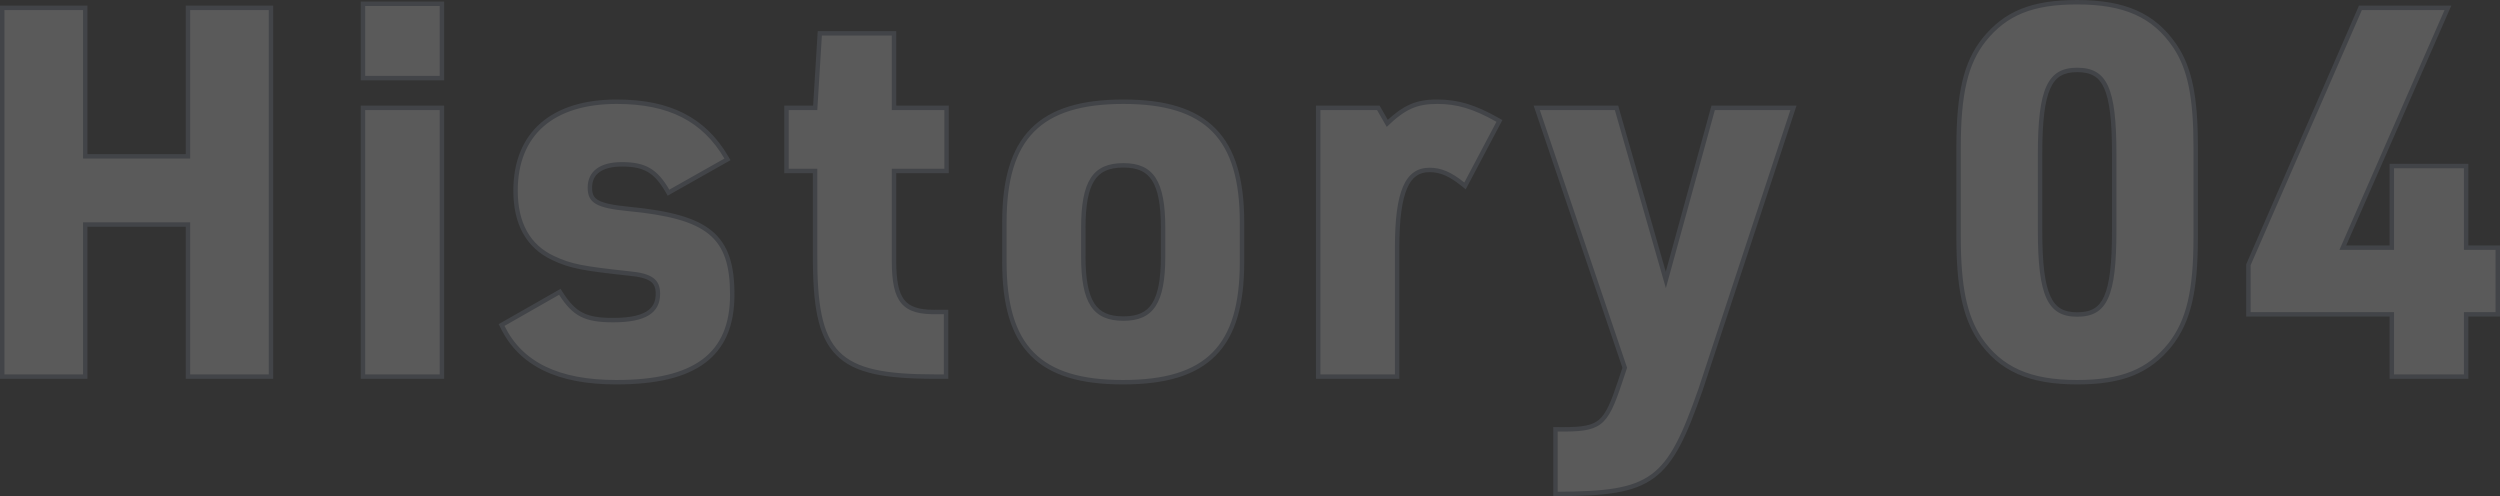 <svg xmlns="http://www.w3.org/2000/svg" width="563.43" height="111.83" viewBox="0 0 563.43 111.83">
  <rect x="0" y="0" width="563.43" height="111.83" fill="#333333" stroke="none"/>
  <g id="パス_805" data-name="パス 805" transform="translate(278.84 84.375)" fill="#f4f4f6" opacity="0.2">
    <path d="M 71.72 26.953 L 71.72 26.45 L 71.72 12.88 L 71.72 12.374 L 72.226 12.38 C 72.672 12.385 73.073 12.388 73.45 12.388 C 77.512 12.388 80.048 12.107 81.813 10.627 C 83.549 9.171 84.664 6.511 86.236 1.797 L 87.333 -1.494 L 67.721 -59.41 L 67.498 -60.07 L 68.195 -60.07 L 85.1 -60.07 L 85.477 -60.07 L 85.581 -59.708 L 96.59 -21.284 L 107.158 -59.703 L 107.259 -60.07 L 107.64 -60.07 L 124.66 -60.07 L 125.351 -60.07 L 125.135 -59.413 L 104.435 3.377 L 104.433 3.381 L 104.432 3.385 C 100.796 13.774 98.123 19.654 93.603 22.958 C 89.089 26.259 82.861 26.892 72.223 26.95 L 71.72 26.953 Z M 189.29 1.765 C 178.54 1.765 171.951 -1.19 167.256 -8.114 L 167.254 -8.118 L 167.251 -8.122 C 163.926 -13.228 162.57 -19.838 162.57 -30.935 L 162.57 -51.175 C 162.57 -57.387 162.99 -62.06 163.891 -65.88 C 164.799 -69.728 166.204 -72.755 168.314 -75.406 C 170.792 -78.49 173.497 -80.552 176.826 -81.898 C 180.162 -83.247 184.123 -83.875 189.29 -83.875 C 200.04 -83.875 206.629 -80.92 211.324 -73.996 C 213.06 -71.422 214.212 -68.523 214.951 -64.873 C 215.673 -61.302 216.01 -56.949 216.01 -51.175 L 216.01 -30.935 C 216.01 -24.695 215.59 -20.022 214.688 -16.229 C 213.791 -12.456 212.387 -9.431 210.27 -6.708 L 210.267 -6.705 L 210.265 -6.702 C 207.788 -3.621 205.083 -1.558 201.754 -0.212 C 198.418 1.137 194.457 1.765 189.29 1.765 Z M 189.29 -68.615 C 186.003 -68.615 184.067 -67.447 182.816 -64.71 C 181.515 -61.864 180.935 -57.229 180.935 -49.68 L 180.935 -32.43 C 180.935 -24.881 181.515 -20.246 182.816 -17.4 C 184.067 -14.663 186.003 -13.495 189.29 -13.495 C 192.628 -13.495 194.576 -14.65 195.807 -17.356 C 197.078 -20.153 197.645 -24.802 197.645 -32.43 L 197.645 -49.68 C 197.645 -57.308 197.078 -61.957 195.807 -64.754 C 194.576 -67.46 192.628 -68.615 189.29 -68.615 Z M -25.76 1.765 C -30.552 1.765 -34.511 1.268 -37.862 0.245 C -41.306 -0.807 -44.037 -2.389 -46.212 -4.594 C -48.386 -6.797 -49.946 -9.563 -50.982 -13.05 C -51.99 -16.442 -52.48 -20.449 -52.48 -25.3 L -52.48 -34.27 C -52.48 -39.118 -51.984 -43.131 -50.964 -46.539 C -49.917 -50.036 -48.344 -52.815 -46.155 -55.034 C -43.964 -57.254 -41.221 -58.849 -37.766 -59.911 C -34.4 -60.947 -30.435 -61.45 -25.645 -61.45 C -20.884 -61.45 -16.94 -60.947 -13.59 -59.911 C -10.151 -58.849 -7.418 -57.253 -5.235 -55.033 C -3.053 -52.814 -1.484 -50.035 -0.439 -46.539 C 0.58 -43.129 1.075 -39.116 1.075 -34.27 L 1.075 -25.3 C 1.075 -20.447 0.585 -16.44 -0.425 -13.05 C -1.463 -9.562 -3.027 -6.796 -5.208 -4.593 C -7.39 -2.389 -10.133 -0.806 -13.592 0.245 C -16.959 1.268 -20.939 1.765 -25.76 1.765 Z M -25.645 -47.11 C -28.993 -47.11 -31.199 -46.122 -32.587 -44.001 C -34.022 -41.808 -34.69 -38.314 -34.69 -33.005 L -34.69 -26.565 C -34.69 -21.311 -34.022 -17.849 -32.587 -15.671 C -31.197 -13.559 -28.991 -12.575 -25.645 -12.575 C -22.355 -12.575 -20.181 -13.558 -18.804 -15.669 C -17.379 -17.855 -16.715 -21.317 -16.715 -26.565 L -16.715 -33.005 C -16.715 -38.308 -17.379 -41.803 -18.805 -44.003 C -20.179 -46.123 -22.353 -47.11 -25.645 -47.11 Z M -139.955 1.765 C -153.068 1.765 -161.452 -2.314 -165.589 -10.704 L -165.797 -11.126 L -165.388 -11.359 L -153.083 -18.374 L -152.671 -18.609 L -152.414 -18.21 C -150.829 -15.744 -149.438 -14.326 -147.763 -13.469 C -146.066 -12.601 -143.937 -12.23 -140.645 -12.23 C -137.092 -12.23 -134.558 -12.723 -132.899 -13.738 C -131.328 -14.698 -130.565 -16.148 -130.565 -18.17 C -130.565 -19.67 -130.981 -20.645 -131.914 -21.333 C -132.903 -22.061 -134.522 -22.506 -137.01 -22.732 L -137.015 -22.732 L -137.019 -22.733 C -147.923 -23.918 -150.331 -24.408 -154.198 -26.228 C -156.987 -27.533 -159.118 -29.485 -160.531 -32.029 C -161.937 -34.559 -162.65 -37.712 -162.65 -41.4 C -162.65 -44.568 -162.14 -47.438 -161.133 -49.93 C -160.131 -52.412 -158.63 -54.539 -156.672 -56.252 C -154.722 -57.958 -152.305 -59.265 -149.49 -60.136 C -146.67 -61.008 -143.423 -61.45 -139.84 -61.45 C -133.855 -61.45 -128.98 -60.449 -124.936 -58.391 C -120.899 -56.336 -117.696 -53.231 -115.144 -48.899 L -114.886 -48.46 L -115.329 -48.21 L -127.749 -41.195 L -128.178 -40.953 L -128.426 -41.377 C -129.807 -43.736 -131.107 -45.183 -132.644 -46.07 C -134.164 -46.948 -136.029 -47.34 -138.69 -47.34 C -141.039 -47.34 -142.858 -46.871 -144.098 -45.944 C -145.29 -45.053 -145.895 -43.756 -145.895 -42.09 C -145.895 -40.454 -145.425 -39.513 -144.274 -38.842 C -143.027 -38.115 -140.93 -37.653 -137.262 -37.298 C -127.723 -36.381 -122.191 -34.791 -118.766 -31.983 C -115.292 -29.136 -113.81 -24.936 -113.81 -17.94 C -113.81 -14.57 -114.339 -11.617 -115.383 -9.164 C -116.442 -6.674 -118.075 -4.592 -120.235 -2.978 C -124.505 0.214 -130.955 1.765 -139.955 1.765 Z M 276.96 0.5 L 276.46 0.5 L 260.705 0.5 L 260.205 0.5 L 260.205 -1.525878928987368e-06 L 260.205 -13.53 L 228.39 -13.53 L 227.89 -13.53 L 227.89 -14.03 L 227.89 -24.61 L 227.89 -24.714 L 227.932 -24.81 L 253.002 -82.31 L 253.133 -82.61 L 253.46 -82.61 L 272.09 -82.61 L 272.855 -82.61 L 272.548 -81.909 L 249.165 -28.56 L 260.205 -28.56 L 260.205 -46.46 L 260.205 -46.96 L 260.705 -46.96 L 276.46 -46.96 L 276.96 -46.96 L 276.96 -46.46 L 276.96 -28.56 L 283.59 -28.56 L 284.09 -28.56 L 284.09 -28.06 L 284.09 -14.03 L 284.09 -13.53 L 283.59 -13.53 L 276.96 -13.53 L 276.96 -1.525878928987368e-06 L 276.96 0.5 Z M 36.035 0.5 L 35.535 0.5 L 18.745 0.5 L 18.245 0.5 L 18.245 -1.525878928987368e-06 L 18.245 -59.57 L 18.245 -60.07 L 18.745 -60.07 L 31.51 -60.07 L 31.799 -60.07 L 31.943 -59.819 L 33.81 -56.578 C 37.745 -60.299 40.458 -61.45 45.08 -61.45 C 49.65 -61.45 53.459 -60.303 58.666 -57.36 L 59.09 -57.121 L 58.862 -56.691 L 51.617 -43.006 L 51.333 -42.47 L 50.861 -42.851 C 48.026 -45.141 45.851 -46.075 43.355 -46.075 C 40.755 -46.075 39 -44.828 37.833 -42.149 C 36.623 -39.371 36.035 -34.951 36.035 -28.635 L 36.035 -1.525878928987368e-06 L 36.035 0.5 Z M -65.625 0.5 L -66.125 0.5 L -68.08 0.5 C -74.007 0.5 -78.316 0.161 -81.641 -0.568 C -85.351 -1.38 -88.007 -2.691 -89.999 -4.694 C -92.02 -6.725 -93.335 -9.447 -94.137 -13.258 C -94.856 -16.675 -95.176 -21.124 -95.145 -27.258 L -95.145 -45.845 L -101.085 -45.845 L -101.585 -45.845 L -101.585 -46.345 L -101.585 -59.57 L -101.585 -60.07 L -101.085 -60.07 L -95.115 -60.07 L -94.109 -76.391 L -94.08 -76.86 L -93.61 -76.86 L -77.855 -76.86 L -77.355 -76.86 L -77.355 -76.36 L -77.355 -60.07 L -66.01 -60.07 L -65.51 -60.07 L -65.51 -59.57 L -65.51 -46.345 L -65.51 -45.845 L -66.01 -45.845 L -77.355 -45.845 L -77.355 -25.53 C -77.355 -20.969 -76.762 -18.18 -75.432 -16.486 C -74.114 -14.806 -71.929 -14.057 -68.348 -14.057 C -68.082 -14.057 -67.803 -14.062 -67.52 -14.07 L -67.512 -14.07 L -67.505 -14.07 L -66.125 -14.07 L -65.625 -14.07 L -65.625 -13.57 L -65.625 -1.525878928987368e-06 L -65.625 0.5 Z M -179.245 0.5 L -179.745 0.5 L -196.535 0.5 L -197.035 0.5 L -197.035 -1.525878928987368e-06 L -197.035 -59.57 L -197.035 -60.07 L -196.535 -60.07 L -179.745 -60.07 L -179.245 -60.07 L -179.245 -59.57 L -179.245 -1.525878928987368e-06 L -179.245 0.5 Z M -217.77 0.5 L -218.27 0.5 L -235.98 0.5 L -236.48 0.5 L -236.48 -1.525878928987368e-06 L -236.48 -33.77 L -259.63 -33.77 L -259.63 -1.525878928987368e-06 L -259.63 0.5 L -260.13 0.5 L -277.84 0.5 L -278.34 0.5 L -278.34 -1.525878928987368e-06 L -278.34 -82.11 L -278.34 -82.61 L -277.84 -82.61 L -260.13 -82.61 L -259.63 -82.61 L -259.63 -82.11 L -259.63 -49.145 L -236.48 -49.145 L -236.48 -82.11 L -236.48 -82.61 L -235.98 -82.61 L -218.27 -82.61 L -217.77 -82.61 L -217.77 -82.11 L -217.77 -1.525878928987368e-06 L -217.77 0.5 Z M -179.245 -66.775 L -179.745 -66.775 L -196.535 -66.775 L -197.035 -66.775 L -197.035 -67.275 L -197.035 -83.03 L -197.035 -83.53 L -196.535 -83.53 L -179.745 -83.53 L -179.245 -83.53 L -179.245 -83.03 L -179.245 -67.275 L -179.245 -66.775 Z" stroke="none"/>
    <path d="M 72.22 26.45 C 93.38 26.335 96.715 23.92 103.96 3.22 L 124.66 -59.57 L 107.64 -59.57 L 96.6 -19.435 L 85.1 -59.57 L 68.195 -59.57 L 87.86 -1.495 L 86.71 1.955 C 83.375 11.96 81.995 12.995 72.22 12.88 L 72.22 26.45 M 189.29 1.265 C 199.295 1.265 205.16 -1.15 209.875 -7.015 C 213.9 -12.19 215.51 -18.745 215.51 -30.935 L 215.51 -51.175 C 215.51 -62.33 214.245 -68.77 210.91 -73.715 C 206.31 -80.5 199.87 -83.375 189.29 -83.375 C 179.285 -83.375 173.42 -80.96 168.705 -75.095 C 164.68 -70.035 163.07 -63.25 163.07 -51.175 L 163.07 -30.935 C 163.07 -19.78 164.45 -13.34 167.67 -8.395 C 172.27 -1.61 178.71 1.265 189.29 1.265 M 189.29 -69.115 C 196.075 -69.115 198.145 -64.515 198.145 -49.68 L 198.145 -32.43 C 198.145 -17.595 196.075 -12.995 189.29 -12.995 C 182.62 -12.995 180.435 -17.71 180.435 -32.43 L 180.435 -49.68 C 180.435 -64.4 182.62 -69.115 189.29 -69.115 M -25.76 1.265 C -7.015 1.265 0.575 -6.44 0.575 -25.3 L 0.575 -34.27 C 0.575 -53.13 -7.13 -60.95 -25.645 -60.95 C -44.275 -60.95 -51.98 -53.13 -51.98 -34.27 L -51.98 -25.3 C -51.98 -6.44 -44.39 1.265 -25.76 1.265 M -25.645 -47.61 C -18.86 -47.61 -16.215 -43.585 -16.215 -33.005 L -16.215 -26.565 C -16.215 -16.1 -18.86 -12.075 -25.645 -12.075 C -32.545 -12.075 -35.19 -16.1 -35.19 -26.565 L -35.19 -33.005 C -35.19 -43.585 -32.545 -47.61 -25.645 -47.61 M -139.955 1.265 C -122.36 1.265 -114.31 -4.715 -114.31 -17.94 C -114.31 -30.935 -119.37 -35.075 -137.31 -36.8 C -144.44 -37.49 -146.395 -38.64 -146.395 -42.09 C -146.395 -45.77 -143.635 -47.84 -138.69 -47.84 C -133.4 -47.84 -130.755 -46.345 -127.995 -41.63 L -115.575 -48.645 C -120.52 -57.04 -128.11 -60.95 -139.84 -60.95 C -154.1 -60.95 -162.15 -53.935 -162.15 -41.4 C -162.15 -34.155 -159.39 -29.21 -153.985 -26.68 C -150.075 -24.84 -147.545 -24.38 -136.965 -23.23 C -131.905 -22.77 -130.065 -21.39 -130.065 -18.17 C -130.065 -13.8 -133.4 -11.73 -140.645 -11.73 C -147.085 -11.73 -149.73 -13.11 -152.835 -17.94 L -165.14 -10.925 C -161.115 -2.76 -152.95 1.265 -139.955 1.265 M 276.46 -1.525878928987368e-06 L 276.46 -14.03 L 283.59 -14.03 L 283.59 -28.06 L 276.46 -28.06 L 276.46 -46.46 L 260.705 -46.46 L 260.705 -28.06 L 248.4 -28.06 L 272.09 -82.11 L 253.46 -82.11 L 228.39 -24.61 L 228.39 -14.03 L 260.705 -14.03 L 260.705 -1.525878928987368e-06 L 276.46 -1.525878928987368e-06 M 35.535 -1.525878928987368e-06 L 35.535 -28.635 C 35.535 -41.285 37.835 -46.575 43.355 -46.575 C 45.885 -46.575 48.185 -45.655 51.175 -43.24 L 58.42 -56.925 C 53.13 -59.915 49.45 -60.95 45.08 -60.95 C 40.48 -60.95 37.835 -59.8 33.695 -55.775 L 31.51 -59.57 L 18.745 -59.57 L 18.745 -1.525878928987368e-06 L 35.535 -1.525878928987368e-06 M -66.125 -1.525878928987368e-06 L -66.125 -13.57 L -67.505 -13.57 C -75.44 -13.34 -77.855 -16.215 -77.855 -25.53 L -77.855 -46.345 L -66.01 -46.345 L -66.01 -59.57 L -77.855 -59.57 L -77.855 -76.36 L -93.61 -76.36 L -94.645 -59.57 L -101.085 -59.57 L -101.085 -46.345 L -94.645 -46.345 L -94.645 -27.255 C -94.76 -4.6 -90.275 -1.525878928987368e-06 -68.08 -1.525878928987368e-06 L -66.125 -1.525878928987368e-06 M -179.745 -1.525878928987368e-06 L -179.745 -59.57 L -196.535 -59.57 L -196.535 -1.525878928987368e-06 L -179.745 -1.525878928987368e-06 M -218.27 -1.525878928987368e-06 L -218.27 -82.11 L -235.98 -82.11 L -235.98 -48.645 L -260.13 -48.645 L -260.13 -82.11 L -277.84 -82.11 L -277.84 -1.525878928987368e-06 L -260.13 -1.525878928987368e-06 L -260.13 -34.27 L -235.98 -34.27 L -235.98 -1.525878928987368e-06 L -218.27 -1.525878928987368e-06 M -179.745 -67.275 L -179.745 -83.03 L -196.535 -83.03 L -196.535 -67.275 L -179.745 -67.275 M 71.22 27.455 L 71.22 11.868 L 72.232 11.88 C 72.678 11.885 73.077 11.888 73.45 11.888 C 77.997 11.888 80.026 11.473 81.492 10.244 C 83.136 8.865 84.22 6.264 85.761 1.639 L 86.805 -1.493 L 66.801 -60.57 L 85.854 -60.57 L 96.58 -23.134 L 106.878 -60.57 L 126.043 -60.57 L 104.904 3.55 C 101.234 14.036 98.524 19.98 93.898 23.362 C 89.273 26.743 82.971 27.392 72.225 27.45 L 71.22 27.455 Z M 189.29 2.265 C 183.806 2.265 179.403 1.489 175.83 -0.108 C 172.211 -1.724 169.271 -4.252 166.842 -7.834 L 166.832 -7.849 C 163.45 -13.044 162.07 -19.732 162.07 -30.935 L 162.07 -51.175 C 162.07 -57.426 162.494 -62.136 163.405 -65.995 C 164.33 -69.917 165.766 -73.006 167.922 -75.717 L 167.926 -75.722 C 172.867 -81.868 179.057 -84.375 189.29 -84.375 C 194.774 -84.375 199.177 -83.599 202.75 -82.002 C 206.369 -80.386 209.309 -77.859 211.738 -74.276 C 213.512 -71.645 214.689 -68.689 215.441 -64.972 C 216.17 -61.368 216.51 -56.984 216.51 -51.175 L 216.51 -30.935 C 216.51 -24.655 216.086 -19.945 215.175 -16.113 C 214.261 -12.268 212.827 -9.182 210.664 -6.401 L 210.654 -6.388 C 205.713 -0.242 199.523 2.265 189.29 2.265 Z M 189.29 -68.115 C 187.755 -68.115 186.548 -67.844 185.599 -67.286 C 184.628 -66.715 183.866 -65.804 183.271 -64.502 C 182.001 -61.725 181.435 -57.153 181.435 -49.68 L 181.435 -32.43 C 181.435 -24.957 182.001 -20.385 183.271 -17.608 C 183.866 -16.306 184.628 -15.395 185.599 -14.824 C 186.548 -14.266 187.755 -13.995 189.29 -13.995 C 192.443 -13.995 194.199 -15.029 195.352 -17.563 C 196.592 -20.292 197.145 -24.877 197.145 -32.43 L 197.145 -49.68 C 197.145 -57.233 196.592 -61.818 195.352 -64.547 C 194.199 -67.081 192.443 -68.115 189.29 -68.115 Z M -25.76 2.265 C -30.603 2.265 -34.609 1.761 -38.008 0.723 C -41.534 -0.353 -44.333 -1.978 -46.568 -4.243 C -48.801 -6.506 -50.402 -9.34 -51.462 -12.908 C -52.483 -16.347 -52.98 -20.4 -52.98 -25.3 L -52.98 -34.27 C -52.98 -39.167 -52.477 -43.227 -51.443 -46.682 C -50.372 -50.26 -48.759 -53.107 -46.511 -55.385 C -44.261 -57.665 -41.449 -59.302 -37.913 -60.389 C -34.498 -61.44 -30.485 -61.95 -25.645 -61.95 C -20.833 -61.95 -16.841 -61.439 -13.442 -60.389 C -9.922 -59.301 -7.121 -57.664 -4.879 -55.384 C -2.638 -53.105 -1.029 -50.258 0.04 -46.682 C 1.073 -43.225 1.575 -39.165 1.575 -34.27 L 1.575 -25.3 C 1.575 -20.398 1.078 -16.344 0.055 -12.907 C -1.008 -9.339 -2.613 -6.504 -4.852 -4.242 C -7.095 -1.976 -9.906 -0.352 -13.446 0.723 C -16.861 1.761 -20.889 2.265 -25.76 2.265 Z M -25.645 -46.61 C -28.852 -46.61 -30.864 -45.721 -32.168 -43.728 C -33.548 -41.619 -34.19 -38.212 -34.19 -33.005 L -34.19 -26.565 C -34.19 -21.413 -33.548 -18.039 -32.17 -15.946 C -31.518 -14.955 -30.691 -14.247 -29.642 -13.781 C -28.571 -13.306 -27.264 -13.075 -25.645 -13.075 C -24.057 -13.075 -22.773 -13.305 -21.719 -13.779 C -20.685 -14.245 -19.869 -14.952 -19.223 -15.942 C -17.853 -18.043 -17.215 -21.418 -17.215 -26.565 L -17.215 -33.005 C -17.215 -38.207 -17.854 -41.616 -19.225 -43.731 C -20.515 -45.722 -22.495 -46.61 -25.645 -46.61 Z M -139.955 2.265 C -143.251 2.265 -146.292 2.005 -148.993 1.491 C -151.719 0.973 -154.194 0.179 -156.348 -0.869 C -158.517 -1.923 -160.431 -3.268 -162.039 -4.867 C -163.639 -6.457 -164.984 -8.346 -166.037 -10.483 L -166.453 -11.327 L -152.507 -19.278 L -151.994 -18.481 C -149.057 -13.912 -146.724 -12.73 -140.645 -12.73 C -132.154 -12.73 -131.065 -15.637 -131.065 -18.17 C -131.065 -19.513 -131.408 -20.338 -132.211 -20.93 C -133.123 -21.602 -134.662 -22.017 -137.056 -22.234 L -137.073 -22.236 C -147.419 -23.36 -150.26 -23.822 -154.411 -25.775 C -157.296 -27.126 -159.503 -29.149 -160.969 -31.786 C -162.416 -34.392 -163.15 -37.626 -163.15 -41.4 C -163.15 -44.632 -162.627 -47.565 -161.597 -50.117 C -160.565 -52.672 -159.019 -54.863 -157.001 -56.628 C -154.998 -58.381 -152.52 -59.722 -149.637 -60.613 C -146.769 -61.5 -143.473 -61.95 -139.84 -61.95 C -133.774 -61.95 -128.825 -60.932 -124.71 -58.837 C -120.585 -56.737 -117.315 -53.57 -114.713 -49.153 L -114.197 -48.275 L -128.361 -40.275 L -128.858 -41.125 C -131.422 -45.505 -133.719 -46.84 -138.69 -46.84 C -140.897 -46.84 -142.664 -46.392 -143.798 -45.544 C -144.858 -44.752 -145.395 -43.59 -145.395 -42.09 C -145.395 -40.621 -145.023 -39.857 -144.022 -39.274 C -142.857 -38.594 -140.758 -38.138 -137.214 -37.795 C -127.569 -36.868 -121.957 -35.245 -118.449 -32.37 C -116.57 -30.83 -115.257 -28.892 -114.433 -26.446 C -113.667 -24.169 -113.31 -21.466 -113.31 -17.94 C -113.31 -14.502 -113.853 -11.484 -114.923 -8.969 C -116.017 -6.396 -117.704 -4.246 -119.936 -2.577 C -124.295 0.681 -130.843 2.265 -139.955 2.265 Z M 277.46 1 L 259.705 1 L 259.705 -13.03 L 227.39 -13.03 L 227.39 -24.819 L 227.473 -25.01 L 252.805 -83.11 L 273.62 -83.11 L 249.93 -29.06 L 259.705 -29.06 L 259.705 -47.46 L 277.46 -47.46 L 277.46 -29.06 L 284.59 -29.06 L 284.59 -13.03 L 277.46 -13.03 L 277.46 1 Z M 36.535 1 L 17.745 1 L 17.745 -60.57 L 32.088 -60.57 L 33.93 -57.372 C 35.733 -59.02 37.267 -60.091 38.804 -60.784 C 40.618 -61.601 42.495 -61.95 45.08 -61.95 C 49.745 -61.95 53.623 -60.785 58.912 -57.796 L 59.759 -57.317 L 51.491 -41.699 L 50.547 -42.462 C 47.809 -44.673 45.726 -45.575 43.355 -45.575 C 40.946 -45.575 39.384 -44.457 38.292 -41.949 C 37.11 -39.236 36.535 -34.881 36.535 -28.635 L 36.535 1 Z M -65.125 1 L -68.08 1 C -74.044 1 -78.387 0.657 -81.748 -0.079 C -85.556 -0.913 -88.29 -2.267 -90.354 -4.341 C -92.446 -6.444 -93.804 -9.245 -94.626 -13.155 C -95.353 -16.608 -95.676 -21.09 -95.645 -27.26 L -95.645 -45.345 L -102.085 -45.345 L -102.085 -60.57 L -95.585 -60.57 L -94.55 -77.36 L -76.855 -77.36 L -76.855 -60.57 L -65.01 -60.57 L -65.01 -45.345 L -76.855 -45.345 L -76.855 -25.53 C -76.855 -21.089 -76.295 -18.395 -75.039 -16.795 C -73.824 -15.247 -71.761 -14.557 -68.348 -14.557 C -68.088 -14.557 -67.814 -14.562 -67.534 -14.57 L -67.505 -14.57 L -65.125 -14.57 L -65.125 1 Z M -178.745 1 L -197.535 1 L -197.535 -60.57 L -178.745 -60.57 L -178.745 1 Z M -217.27 1 L -236.98 1 L -236.98 -33.27 L -259.13 -33.27 L -259.13 1 L -278.84 1 L -278.84 -83.11 L -259.13 -83.11 L -259.13 -49.645 L -236.98 -49.645 L -236.98 -83.11 L -217.27 -83.11 L -217.27 1 Z M -178.745 -66.275 L -197.535 -66.275 L -197.535 -84.03 L -178.745 -84.03 L -178.745 -66.275 Z" stroke="none" fill="#7e889a"/>
  </g>
</svg>
